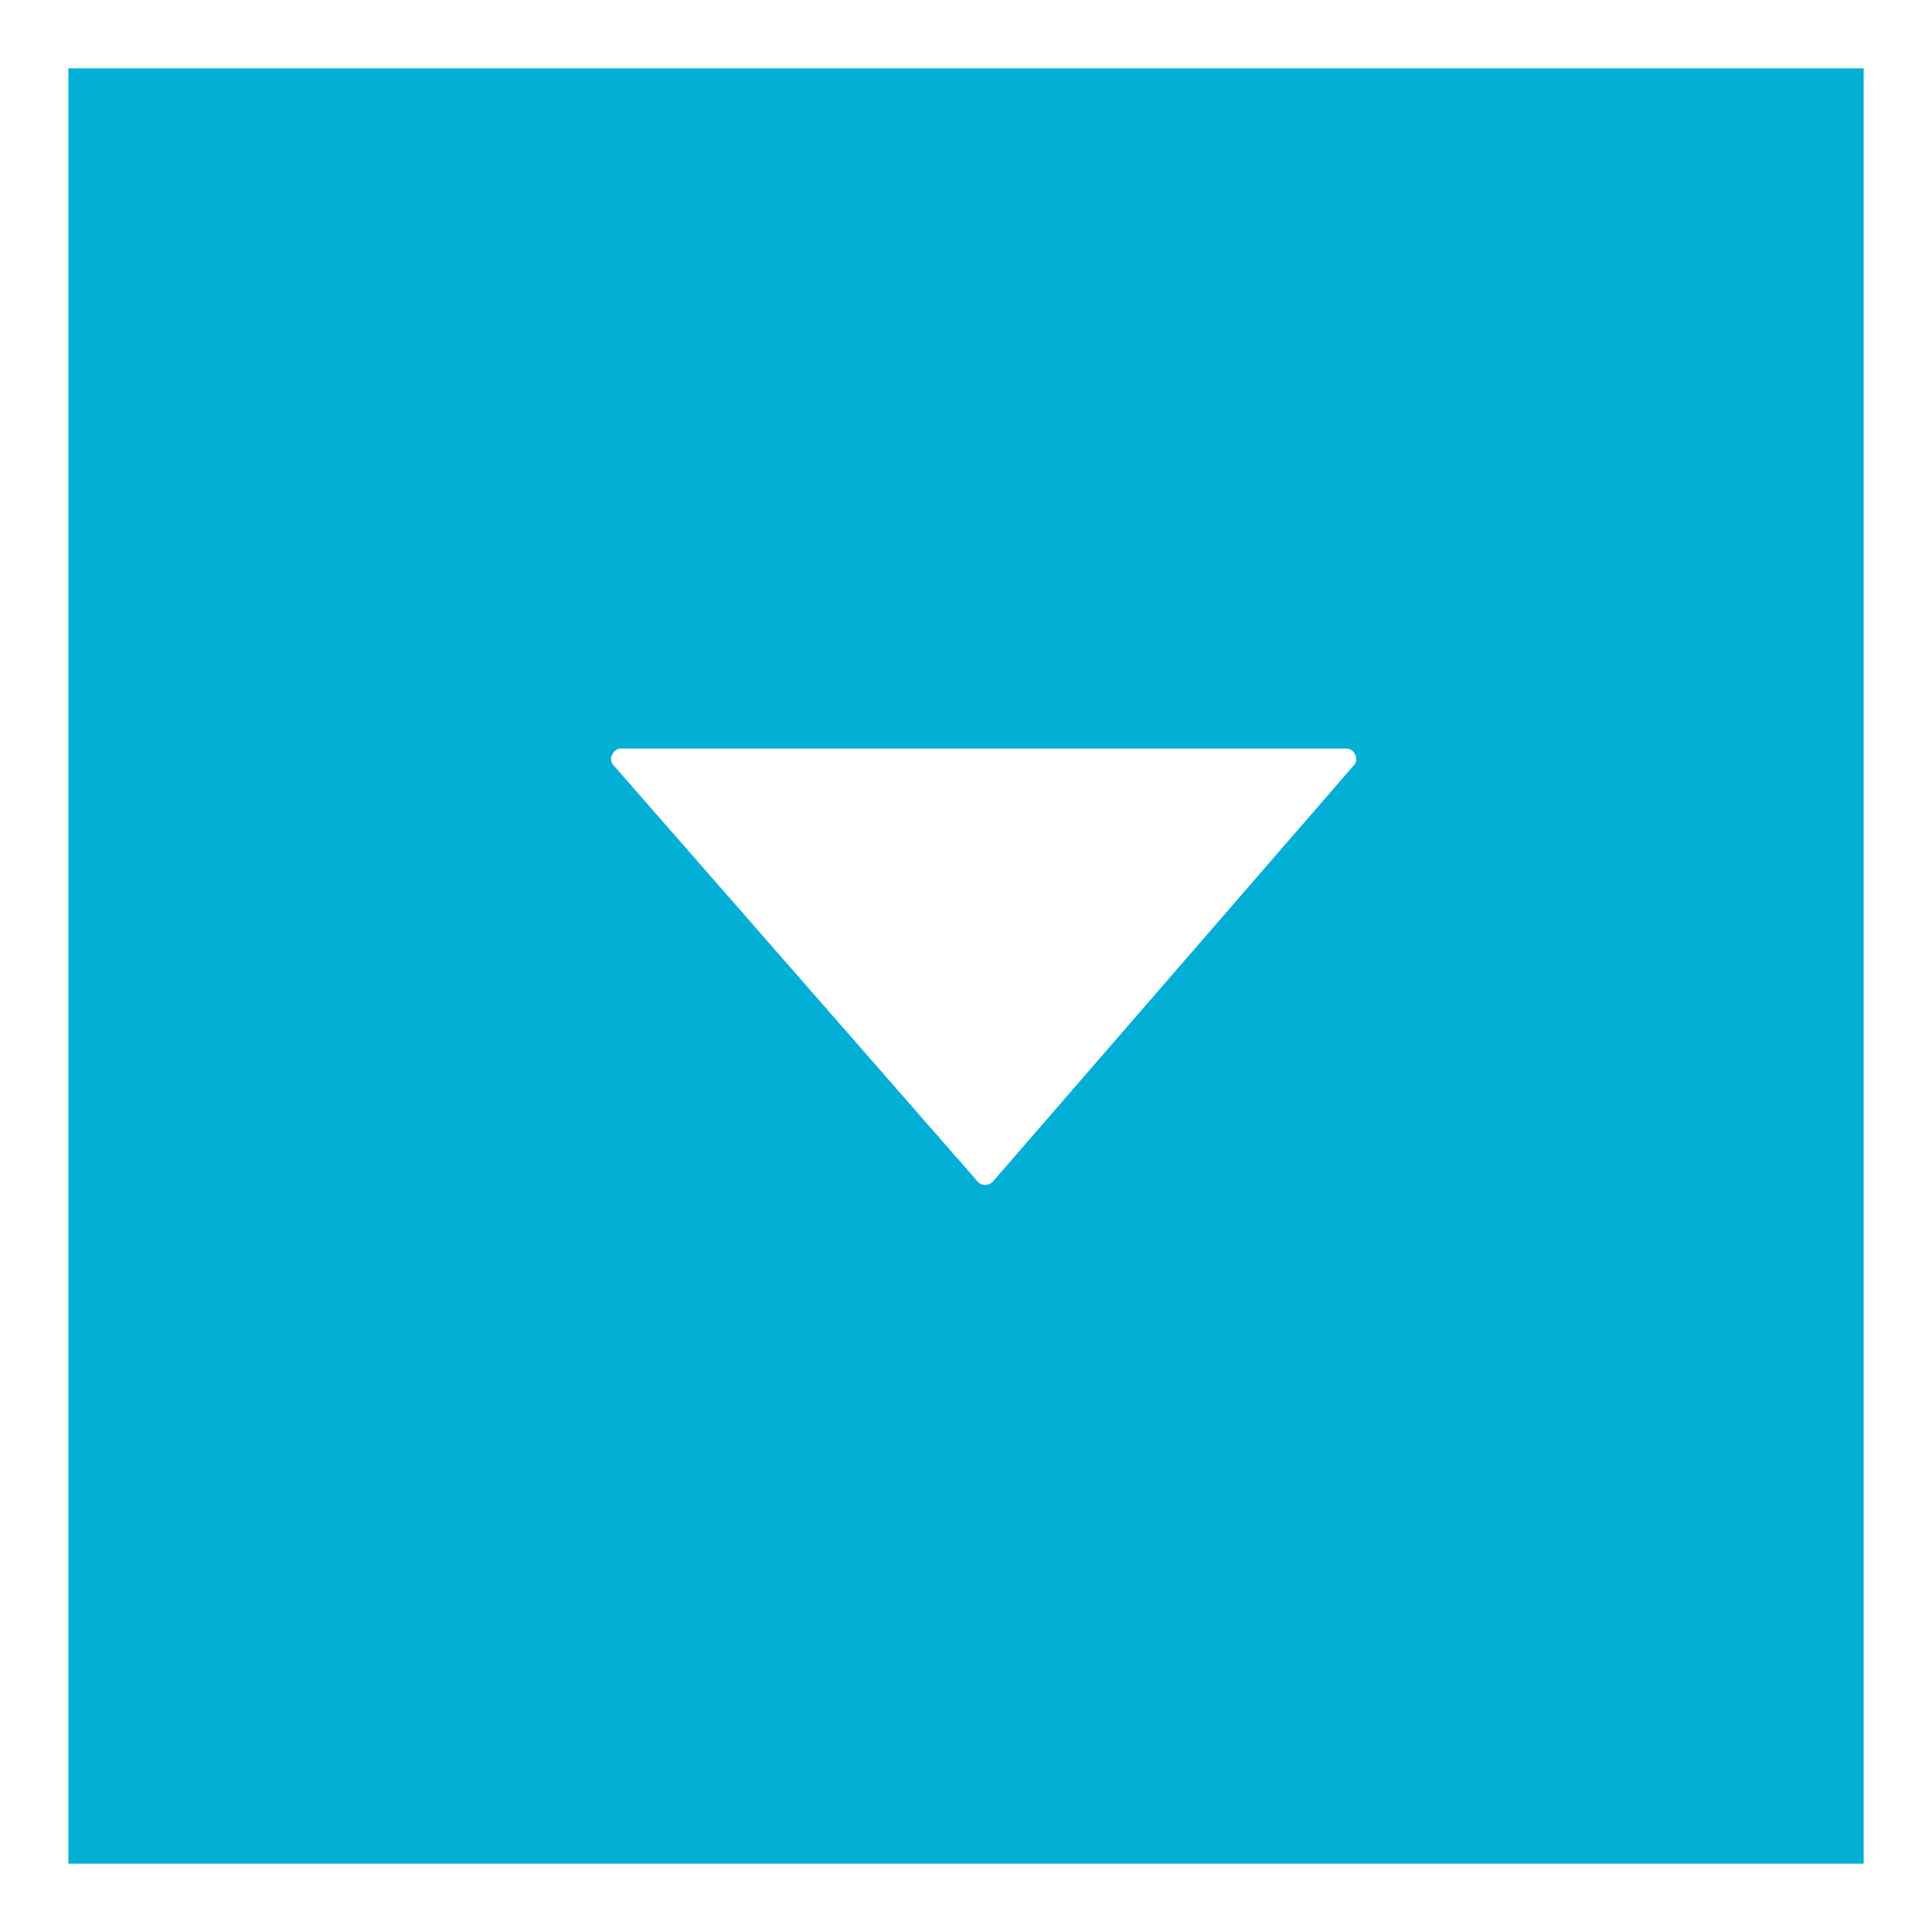 <svg xmlns="http://www.w3.org/2000/svg" id="Layer_1" data-name="Layer 1" viewBox="0 0 31.1 31.1"><rect x="0" y="0" width="31.1" height="31.1" fill="#333333" stroke="none"/><defs><style>.cls-1{fill:#04afd6;}.cls-2{fill:none;stroke:#fff;stroke-miterlimit:10;stroke-width:1.1px;}.cls-3{fill:#fff;}</style></defs><rect class="cls-1" x="0.55" y="0.55" width="30" height="30"></rect><rect class="cls-2" x="0.55" y="0.55" width="30" height="30"></rect><path class="cls-3" d="M15.72,19A.17.17,0,0,0,16,19l5.81-6.7a.16.16,0,0,0,0-.16.15.15,0,0,0-.14-.09H10a.15.15,0,0,0-.14.09.15.15,0,0,0,0,.16Z"></path></svg>